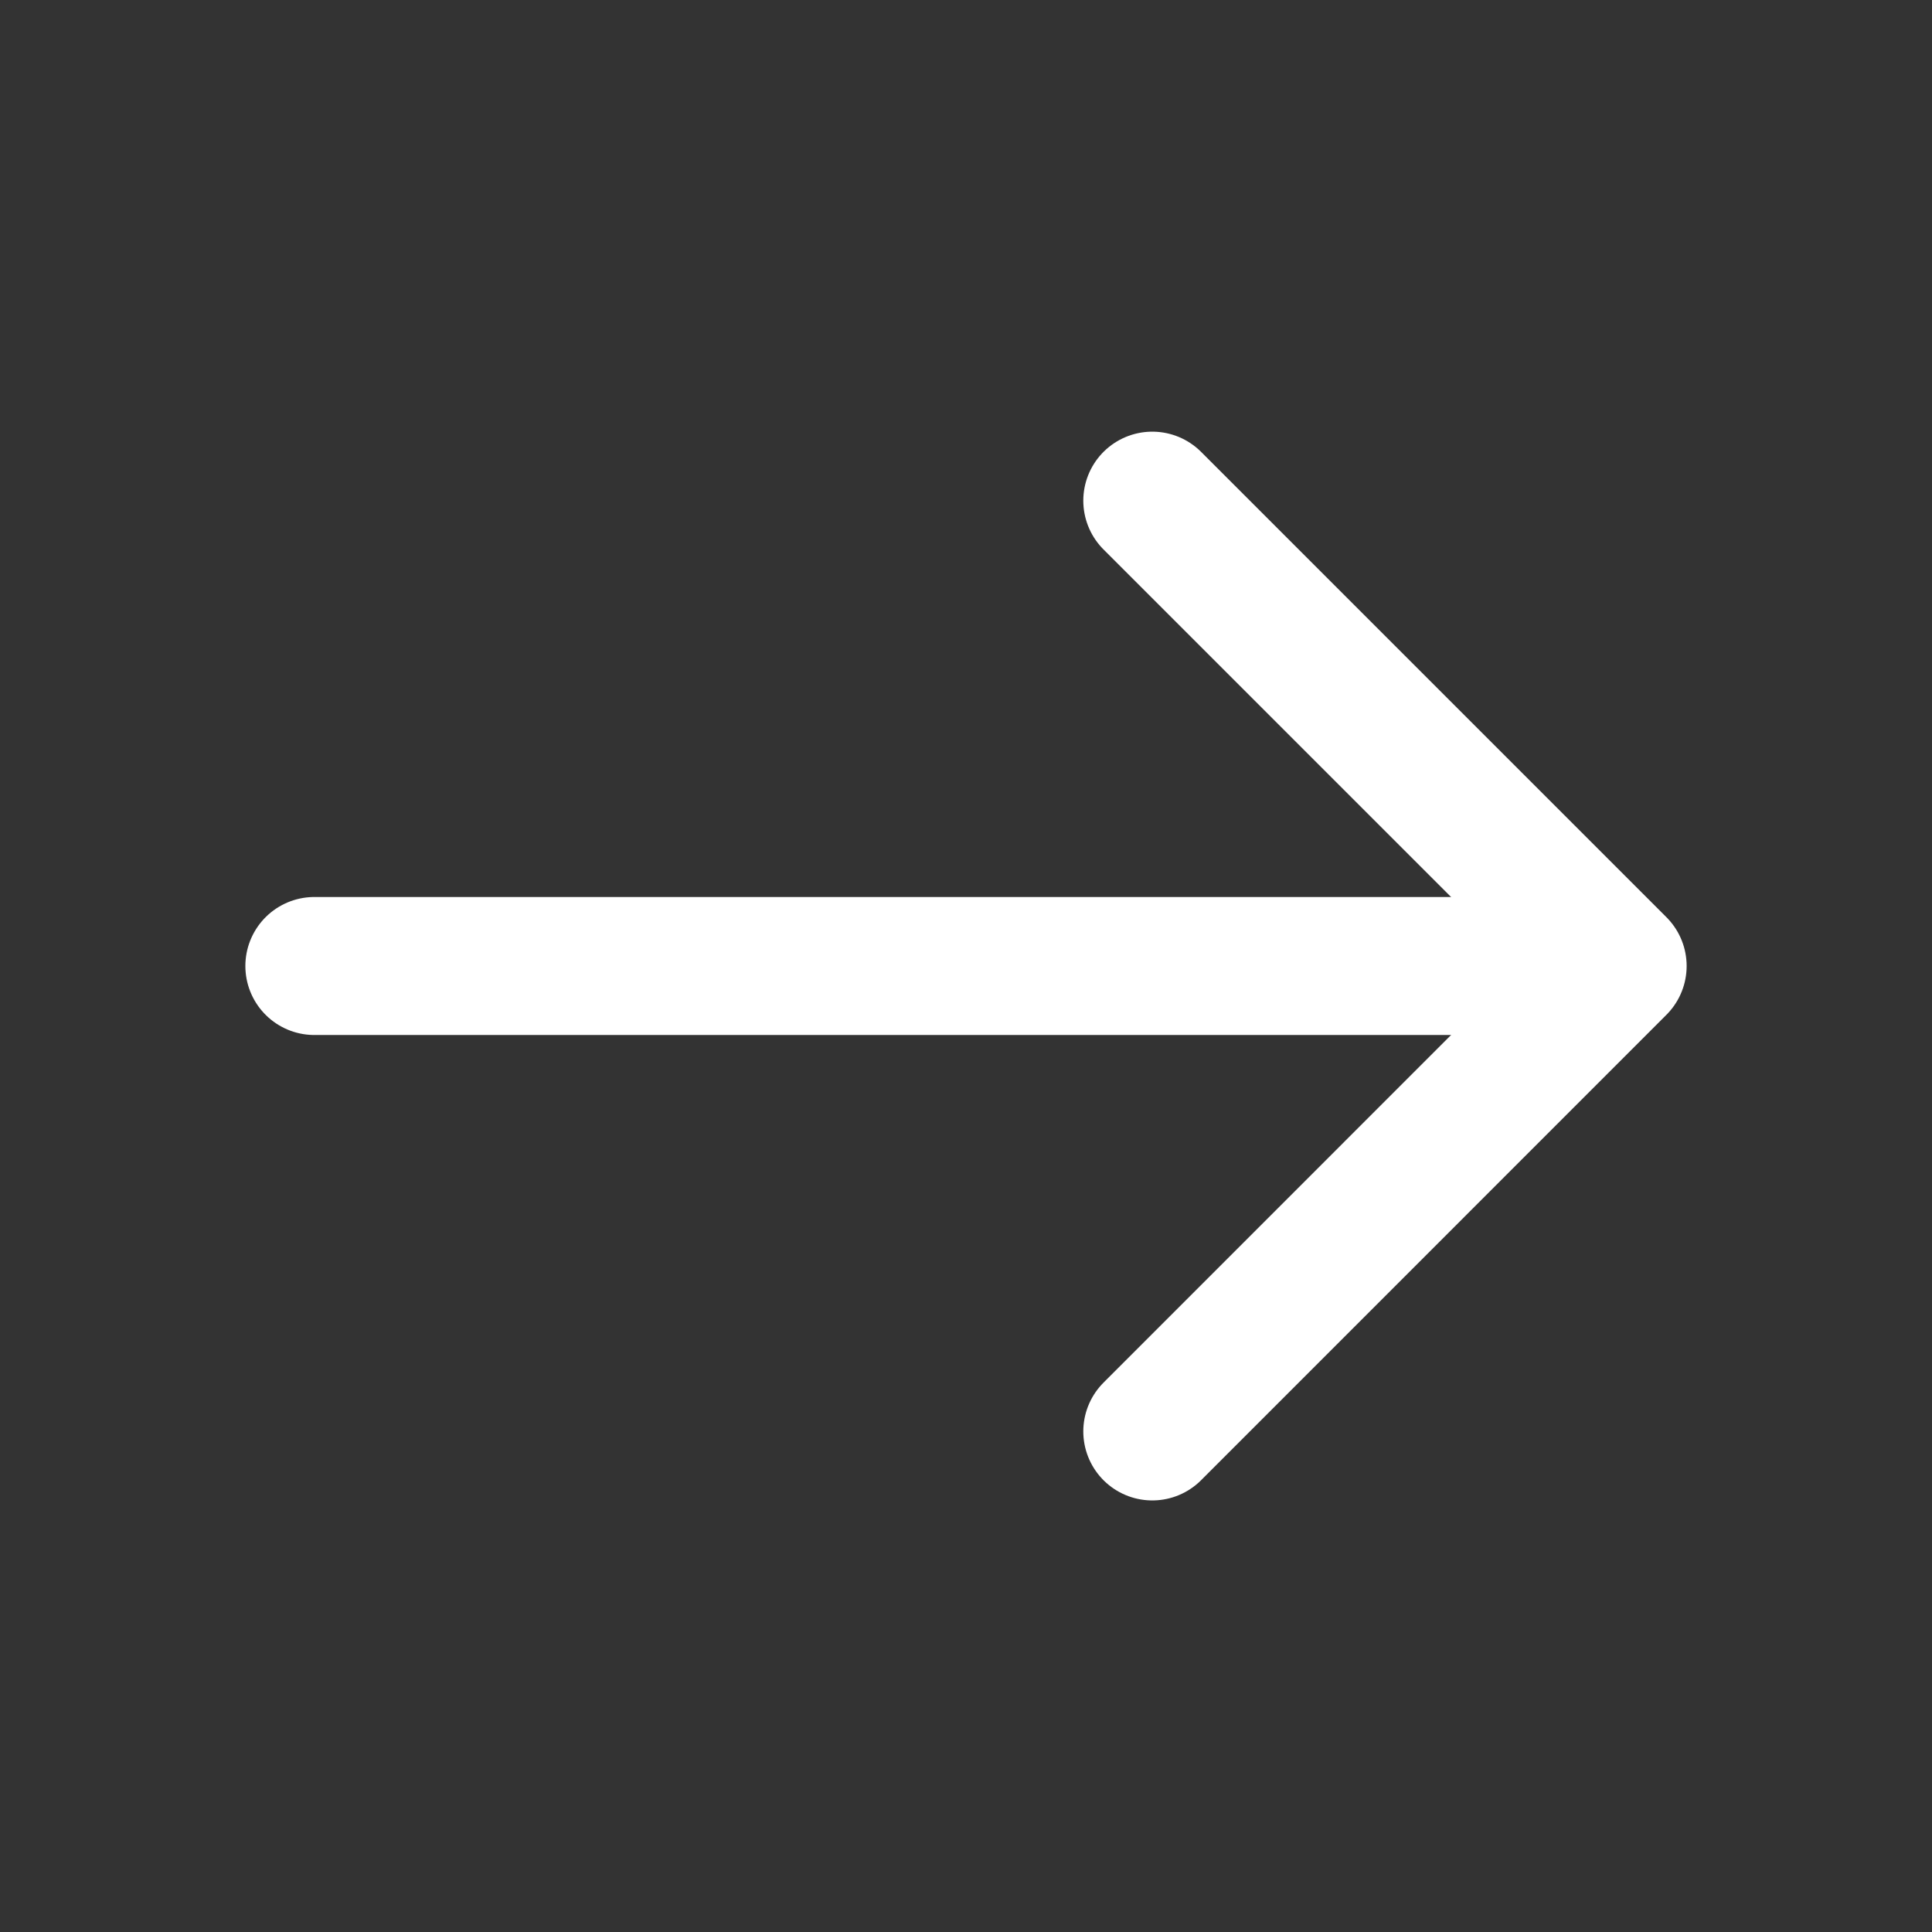 <svg width="21" height="21" viewBox="0 0 21 21" fill="none" xmlns="http://www.w3.org/2000/svg">
<rect x="0" y="0" width="21" height="21" fill="#333333" stroke="none"/>
<path d="M12.525 5.442L17.583 10.5L12.525 15.559" stroke="white" stroke-width="1.5" stroke-miterlimit="10" stroke-linecap="round" stroke-linejoin="round"/>
<path d="M3.417 10.5H17.442" stroke="white" stroke-width="1.5" stroke-miterlimit="10" stroke-linecap="round" stroke-linejoin="round"/>
</svg>
